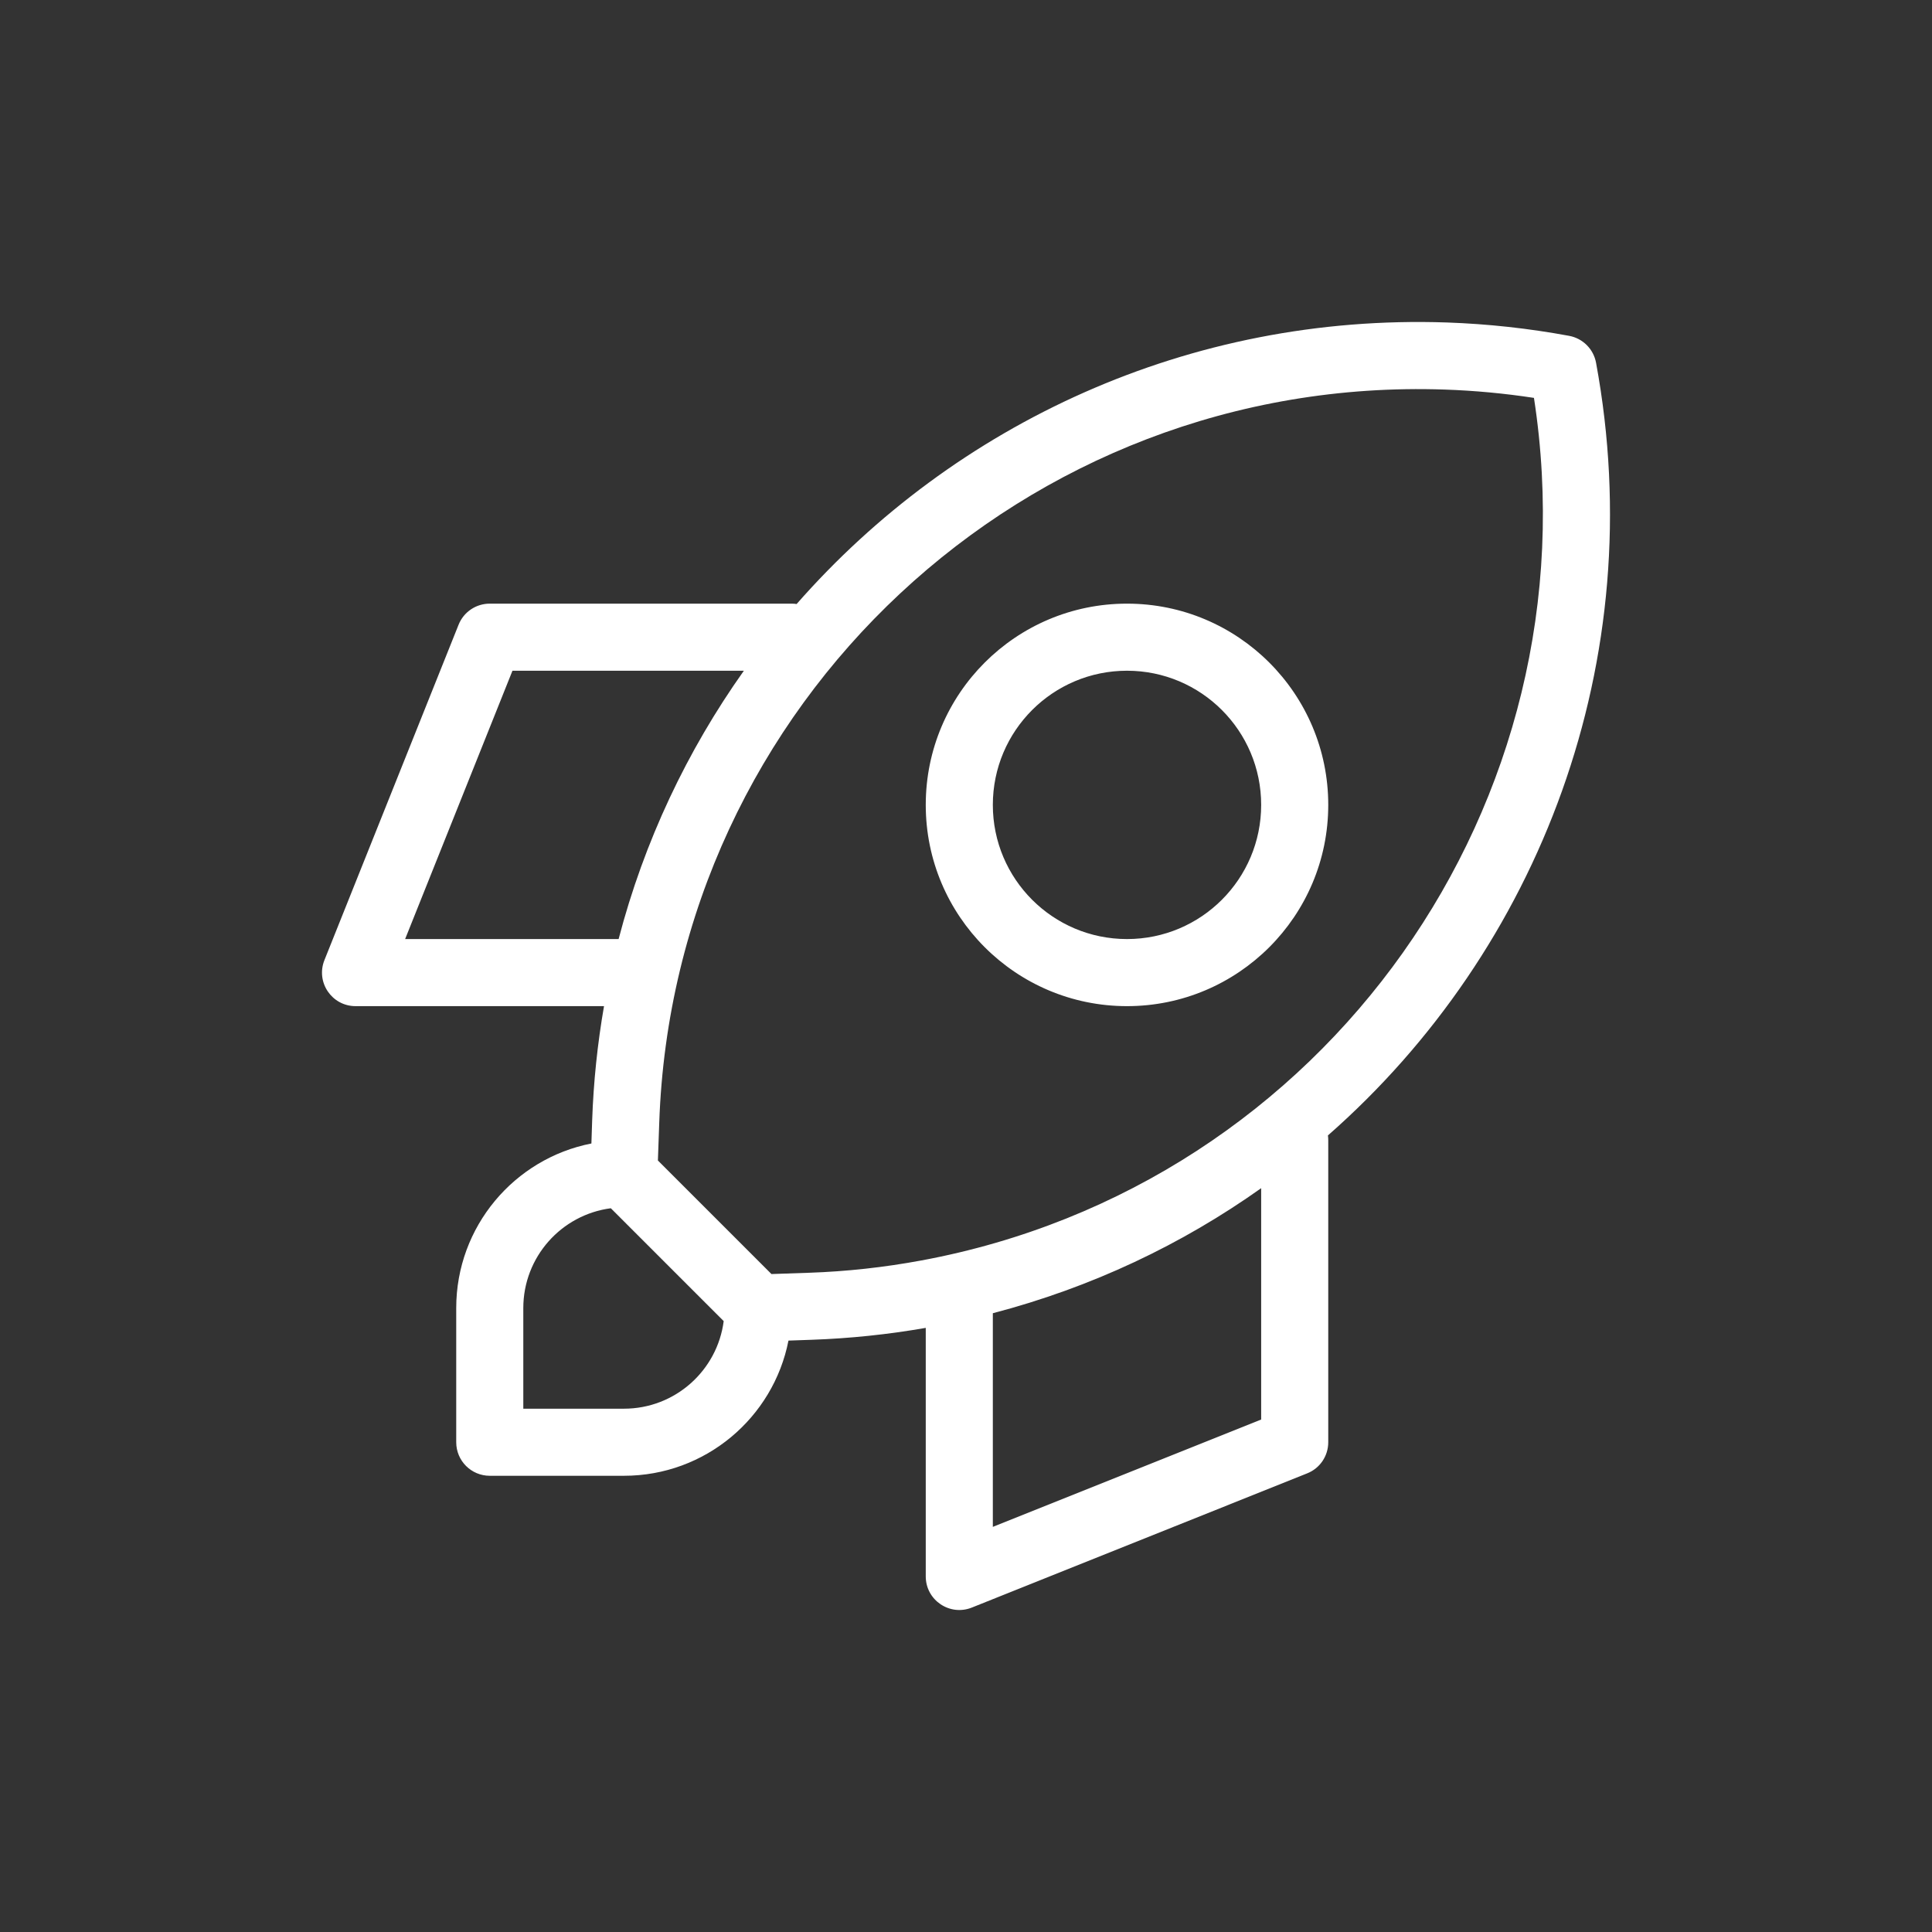 <?xml version="1.0" encoding="UTF-8"?> <svg xmlns="http://www.w3.org/2000/svg" width="36" height="36" viewBox="0 0 36 36" fill="none"><rect x="0" y="0" width="36" height="36" fill="#333333" stroke="none"/><path d="M14.692 24.98C14.41 26.416 13.144 27.499 11.626 27.499H9.126C8.78 27.499 8.501 27.219 8.501 26.874V24.374C8.501 22.855 9.584 21.589 11.02 21.307L11.034 20.879C11.059 20.154 11.134 19.443 11.255 18.748H6.626C6.183 18.748 5.881 18.302 6.045 17.891L8.545 11.641C8.64 11.403 8.87 11.248 9.126 11.248H14.75C14.782 11.248 14.813 11.25 14.844 11.255C17.787 7.899 22.156 5.844 26.964 6.009C27.728 6.036 28.488 6.119 29.239 6.258C29.493 6.305 29.693 6.504 29.74 6.759C30.765 12.298 28.691 17.693 24.744 21.157C24.748 21.187 24.75 21.218 24.75 21.249V26.874C24.75 27.13 24.595 27.36 24.357 27.454L18.108 29.955C17.697 30.119 17.25 29.817 17.25 29.374V24.743C16.546 24.866 15.835 24.94 15.12 24.965L14.692 24.98ZM13.485 24.617L11.382 22.514C10.462 22.634 9.751 23.421 9.751 24.374V26.249H11.626C12.579 26.249 13.366 25.538 13.485 24.617ZM18.5 24.47V28.451L23.5 26.451V22.14C22.023 23.189 20.34 23.989 18.5 24.47ZM11.527 17.498C12.003 15.675 12.804 13.987 13.861 12.498H9.549L7.549 17.498H11.527ZM14.375 23.74L15.077 23.716C15.779 23.692 16.477 23.615 17.167 23.487C24.713 22.09 29.745 14.948 28.583 7.414C28.033 7.33 27.478 7.278 26.921 7.259C19.107 6.989 12.553 13.106 12.284 20.922L12.259 21.624L14.375 23.74ZM21 18.748C18.929 18.748 17.25 17.069 17.25 14.998C17.25 12.927 18.929 11.248 21 11.248C23.071 11.248 24.75 12.927 24.75 14.998C24.75 17.069 23.071 18.748 21 18.748ZM21 17.498C22.381 17.498 23.5 16.379 23.5 14.998C23.5 13.617 22.381 12.498 21 12.498C19.62 12.498 18.5 13.617 18.5 14.998C18.5 16.379 19.62 17.498 21 17.498Z" fill="white"></path></svg> 